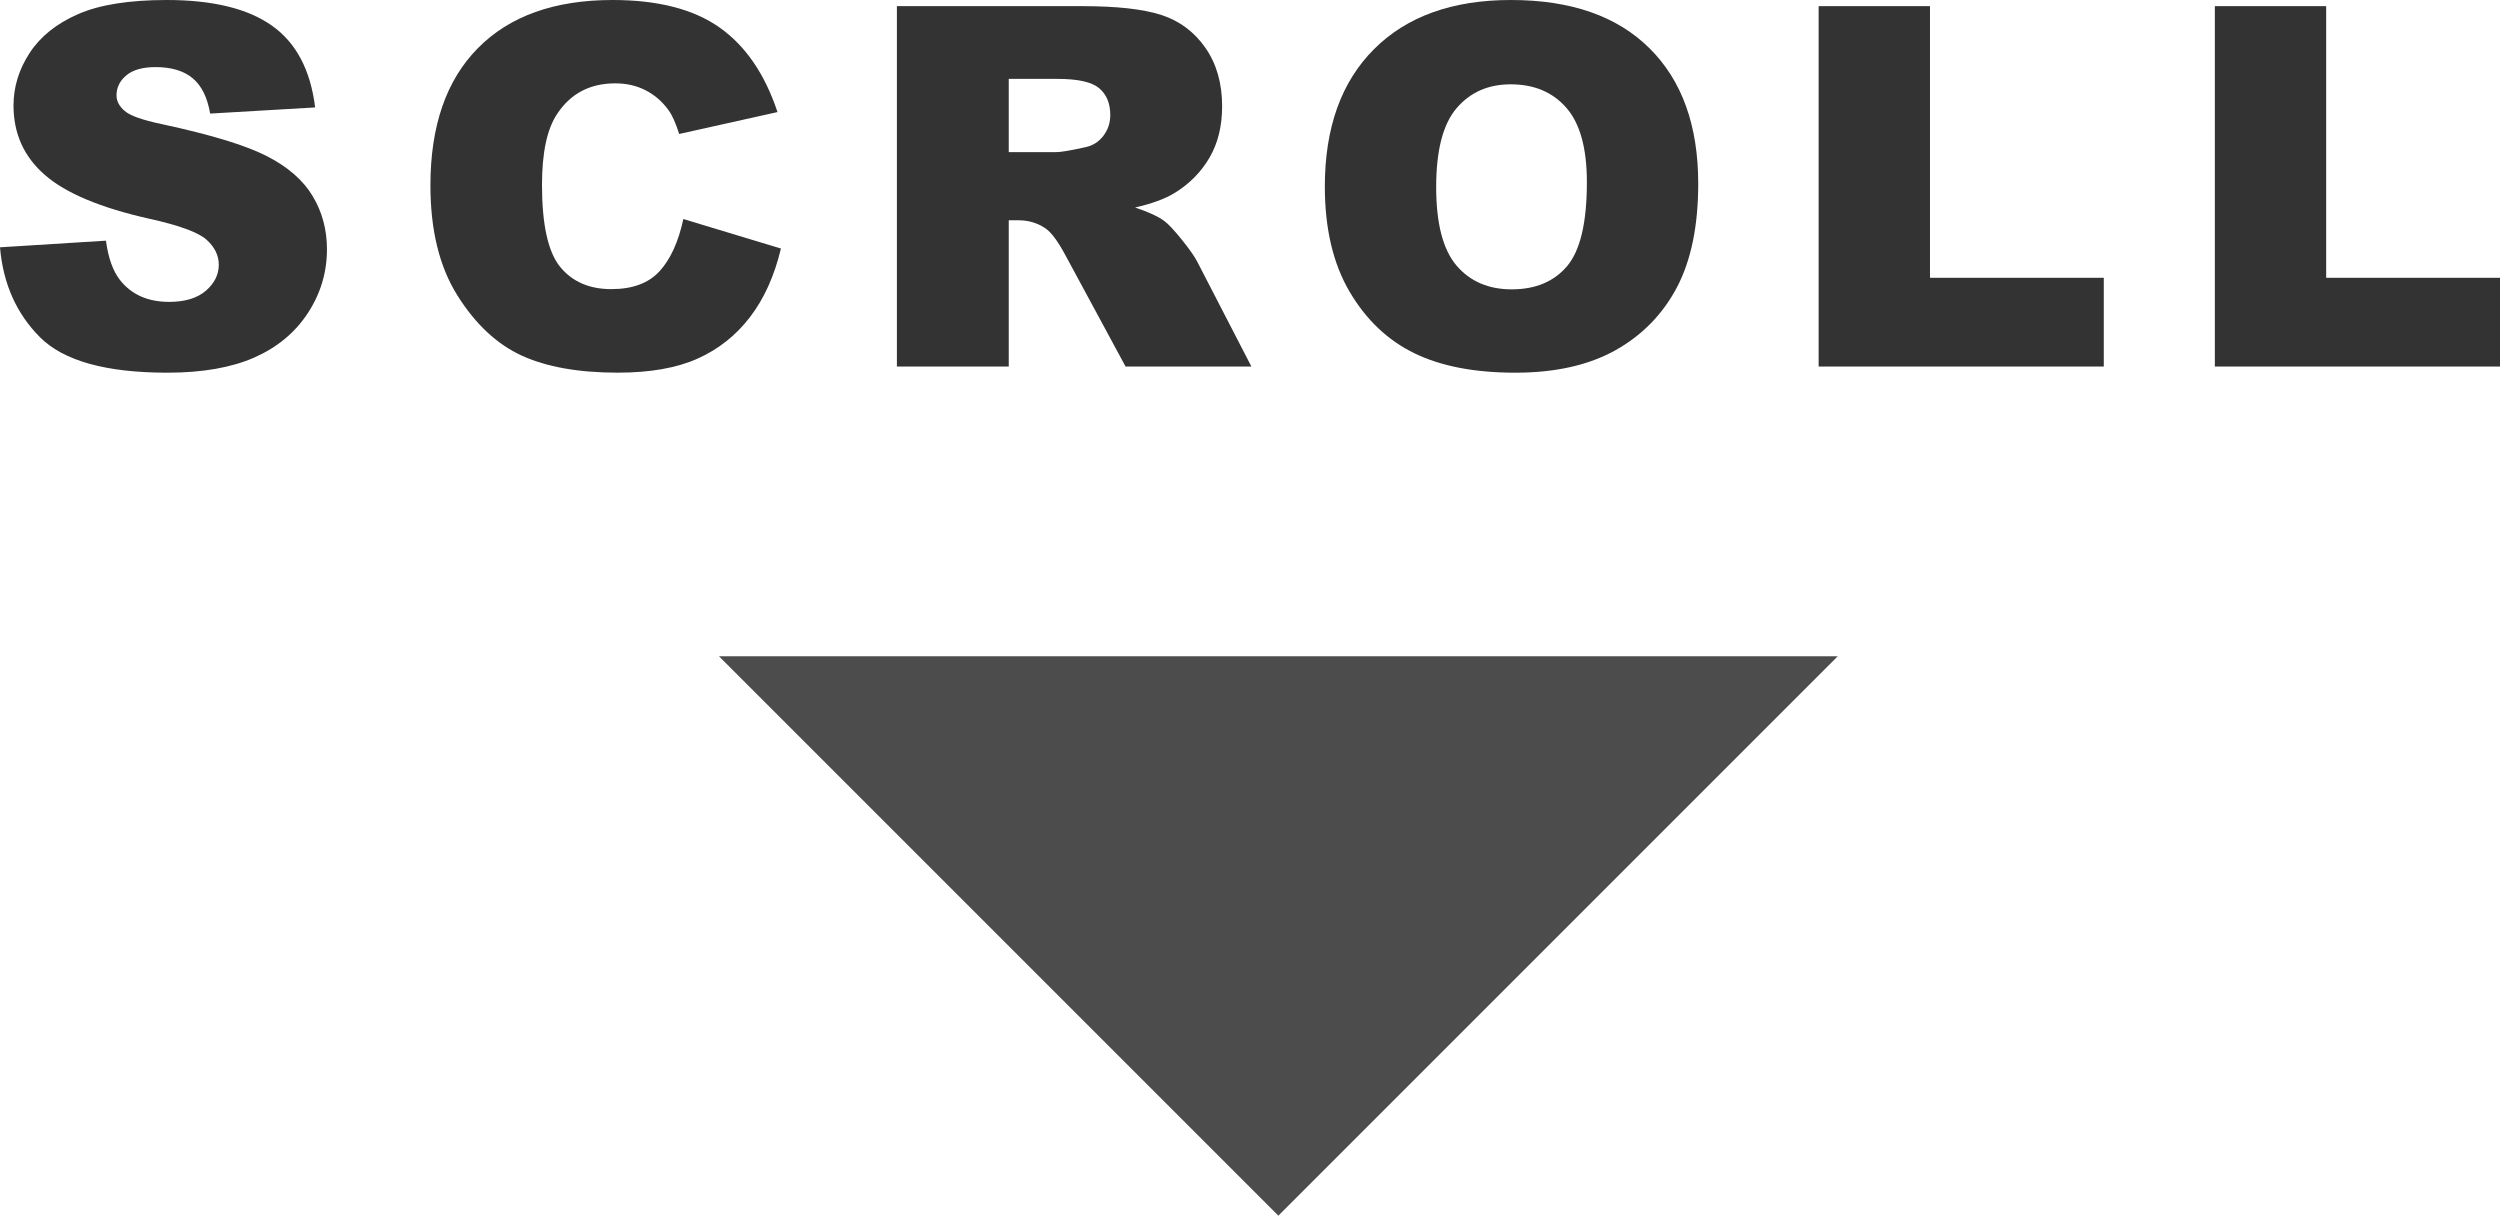 <?xml version="1.0" encoding="utf-8"?>
<!-- Generator: Adobe Illustrator 16.0.0, SVG Export Plug-In . SVG Version: 6.00 Build 0)  -->
<!DOCTYPE svg PUBLIC "-//W3C//DTD SVG 1.1//EN" "http://www.w3.org/Graphics/SVG/1.1/DTD/svg11.dtd">
<svg version="1.1" id="レイヤー_1" xmlns="http://www.w3.org/2000/svg" xmlns:xlink="http://www.w3.org/1999/xlink" x="0px"
	 y="0px" width="89.383px" height="43.464px" viewBox="0 0 89.383 43.464" style="enable-background:new 0 0 89.383 43.464;"
	 xml:space="preserve">
<style type="text/css">
<![CDATA[
	.st0{fill:#4C4C4C;}
	.st1{fill:#333333;}
]]>
</style>
<g>
	<g>
		<path class="st1" d="M0,8.842l3.788-0.237C3.87,9.22,4.037,9.688,4.289,10.011c0.41,0.521,0.996,0.782,1.758,0.782
			c0.568,0,1.006-0.134,1.314-0.399c0.308-0.268,0.461-0.576,0.461-0.928c0-0.334-0.146-0.633-0.439-0.896S6.41,8.057,5.344,7.822
			C3.598,7.43,2.353,6.908,1.608,6.258c-0.75-0.65-1.125-1.479-1.125-2.487c0-0.662,0.192-1.287,0.576-1.877
			C1.443,1.306,2.02,0.843,2.791,0.505C3.561,0.169,4.617,0,5.959,0c1.646,0,2.902,0.306,3.766,0.919
			c0.864,0.611,1.378,1.586,1.542,2.922l-3.753,0.22c-0.1-0.58-0.309-1.002-0.628-1.266s-0.76-0.396-1.323-0.396
			c-0.463,0-0.812,0.098-1.046,0.295C4.283,2.89,4.166,3.129,4.166,3.41c0,0.205,0.097,0.39,0.29,0.554
			c0.188,0.17,0.633,0.328,1.336,0.475c1.74,0.375,2.987,0.754,3.74,1.139c0.753,0.383,1.301,0.859,1.644,1.428
			s0.514,1.204,0.514,1.907c0,0.826-0.229,1.588-0.686,2.285s-1.096,1.226-1.916,1.587c-0.82,0.359-1.854,0.54-3.103,0.54
			c-2.191,0-3.709-0.422-4.553-1.266S0.111,10.143,0,8.842z"/>
		<path class="st1" d="M24.432,7.831l3.489,1.055c-0.234,0.979-0.604,1.796-1.107,2.452s-1.129,1.151-1.876,1.485
			s-1.698,0.501-2.852,0.501c-1.4,0-2.544-0.204-3.432-0.61c-0.888-0.407-1.654-1.123-2.298-2.147s-0.967-2.337-0.967-3.935
			c0-2.132,0.567-3.77,1.701-4.914C18.222,0.572,19.826,0,21.9,0c1.623,0,2.899,0.328,3.828,0.984s1.619,1.664,2.07,3.023
			L24.282,4.79c-0.123-0.393-0.252-0.68-0.387-0.861C23.673,3.624,23.4,3.39,23.078,3.226s-0.683-0.246-1.081-0.246
			c-0.902,0-1.594,0.363-2.074,1.088c-0.363,0.539-0.545,1.385-0.545,2.537c0,1.429,0.217,2.407,0.65,2.938
			c0.434,0.529,1.043,0.794,1.828,0.794c0.762,0,1.337-0.214,1.727-0.642S24.256,8.646,24.432,7.831z"/>
		<path class="st1" d="M32.067,13.104V0.22h6.636c1.23,0,2.171,0.105,2.821,0.316s1.175,0.602,1.573,1.174
			c0.398,0.57,0.598,1.267,0.598,2.087c0,0.715-0.152,1.331-0.458,1.851c-0.305,0.518-0.724,0.938-1.257,1.261
			c-0.34,0.205-0.806,0.375-1.398,0.51c0.475,0.159,0.82,0.317,1.037,0.476c0.146,0.105,0.358,0.331,0.637,0.677
			c0.278,0.347,0.464,0.612,0.558,0.801l1.928,3.733h-4.499l-2.128-3.938c-0.27-0.51-0.51-0.841-0.721-0.993
			c-0.287-0.199-0.612-0.299-0.976-0.299h-0.352v5.229H32.067z M36.066,5.44h1.679c0.182,0,0.533-0.059,1.055-0.176
			c0.264-0.053,0.479-0.188,0.646-0.404s0.25-0.466,0.25-0.747c0-0.416-0.132-0.735-0.396-0.958s-0.759-0.334-1.485-0.334h-1.749
			V5.44z"/>
		<path class="st1" d="M47.367,6.671c0-2.104,0.586-3.741,1.758-4.913S51.928,0,54.02,0c2.145,0,3.797,0.575,4.957,1.728
			c1.16,1.15,1.74,2.764,1.74,4.838c0,1.506-0.254,2.74-0.76,3.705c-0.508,0.963-1.24,1.713-2.197,2.25
			c-0.959,0.535-2.152,0.804-3.582,0.804c-1.453,0-2.656-0.231-3.607-0.694c-0.953-0.463-1.725-1.195-2.316-2.197
			S47.367,8.177,47.367,6.671z M51.348,6.688c0,1.301,0.242,2.235,0.725,2.804c0.484,0.568,1.142,0.853,1.974,0.853
			c0.855,0,1.518-0.278,1.986-0.835s0.703-1.556,0.703-2.997c0-1.213-0.245-2.1-0.733-2.658c-0.49-0.561-1.153-0.84-1.991-0.84
			c-0.803,0-1.447,0.284-1.934,0.853S51.348,5.376,51.348,6.688z"/>
		<path class="st1" d="M65.022,0.22h3.981v9.712h6.214v3.173H65.022V0.22z"/>
		<path class="st1" d="M79.188,0.22h3.98v9.712h6.215v3.173H79.188V0.22z"/>
	</g>
</g>
<polygon class="st0" points="25.706,23.464 65.706,23.464 45.706,43.464 "/>
</svg>

